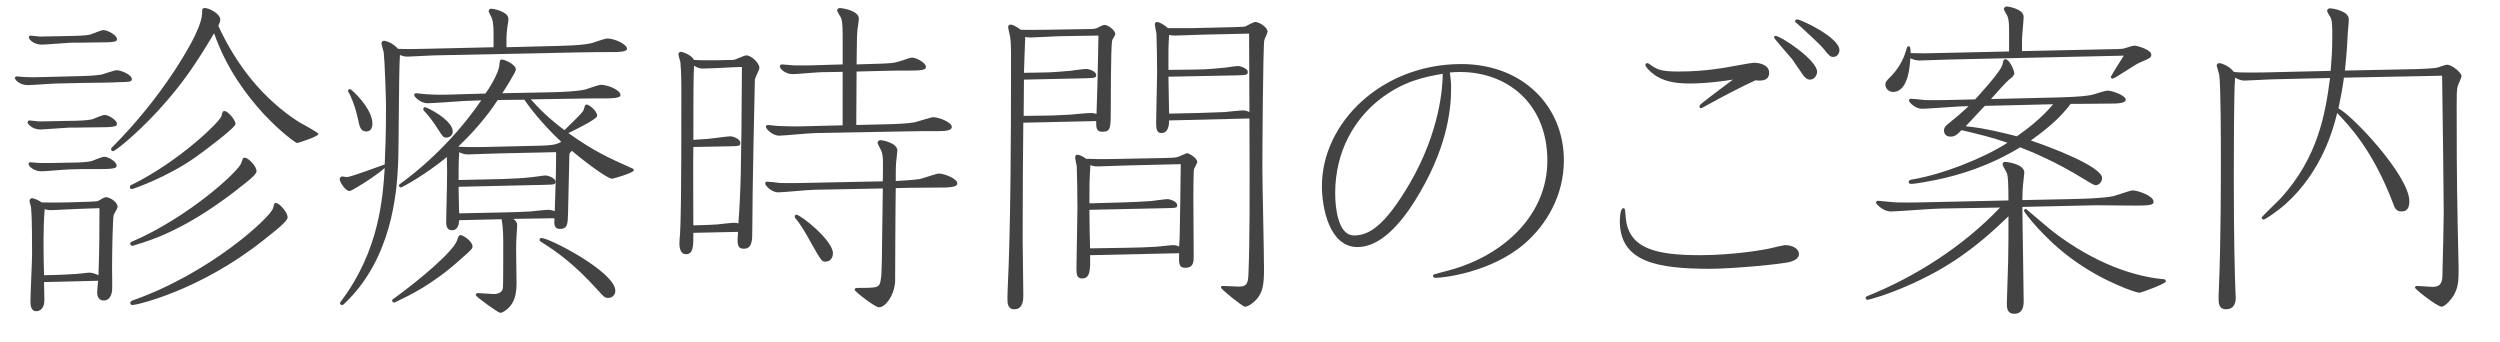 <?xml version="1.0" encoding="utf-8"?>
<!-- Generator: Adobe Illustrator 16.0.0, SVG Export Plug-In . SVG Version: 6.00 Build 0)  -->
<!DOCTYPE svg PUBLIC "-//W3C//DTD SVG 1.1//EN" "http://www.w3.org/Graphics/SVG/1.1/DTD/svg11.dtd">
<svg version="1.1" id="レイヤー_1" xmlns="http://www.w3.org/2000/svg" xmlns:xlink="http://www.w3.org/1999/xlink" x="0px"
	 y="0px" width="154.4px" height="21.14px" viewBox="0 0 154.4 21.14" enable-background="new 0 0 154.4 21.14"
	 xml:space="preserve">
<g>
	<path fill="#434343" d="M5.081,4.697c0.78-0.02,1.12-0.08,1.22-0.1c0.16-0.04,0.76-0.26,0.9-0.26c0.28,0,0.94,0.28,0.94,0.54
		c0,0.18-0.1,0.18-0.86,0.2c-0.1,0.02-1.581,0.04-1.721,0.04h-0.16l-1.88,0.04c-0.28,0-1.541,0.1-1.801,0.1
		c-0.52,0-0.8-0.34-0.8-0.44c0-0.06,0.06-0.1,0.12-0.1s0.38,0.04,0.44,0.04c0.38,0.02,0.66,0.02,1.28,0L5.081,4.697z M4.681,7.458
		c0.68-0.02,0.88-0.06,1.04-0.1c0.1-0.04,0.62-0.26,0.74-0.26c0.24,0,0.76,0.32,0.76,0.541c0,0.12,0,0.22-0.94,0.22
		c-0.44,0-1,0.02-1.44,0.02h-0.52c-0.16,0-1.64,0.12-1.82,0.12c-0.5,0-0.8-0.34-0.8-0.44c0-0.06,0.06-0.12,0.12-0.12
		c0.1,0,0.5,0.06,0.58,0.06c0.36,0,1.021-0.02,1.14-0.02L4.681,7.458z M4.661,10.039c0.14,0,0.76-0.02,1.02-0.1
		c0.12-0.04,0.64-0.26,0.74-0.26c0.26,0,0.78,0.3,0.78,0.541c0,0.12,0,0.22-0.92,0.22h-1.14l-0.78,0.02c-0.28,0-1.54,0.12-1.8,0.12
		c-0.5,0-0.8-0.34-0.8-0.44c0-0.06,0.04-0.12,0.12-0.12s0.38,0.04,0.44,0.04c0.36,0.02,1.021,0,1.28,0L4.661,10.039z M4.581,2.217
		c0.74-0.02,0.92-0.06,1.04-0.1s0.64-0.26,0.76-0.26c0.26,0,0.84,0.32,0.84,0.54c0,0.14,0,0.22-0.92,0.22
		c-0.46,0-1.02,0.02-1.48,0.02h-0.44c-0.18,0-1.54,0.12-1.8,0.12c-0.52,0-0.8-0.34-0.8-0.44c0-0.08,0.06-0.12,0.1-0.12
		c0.06,0,0.5,0.06,0.58,0.06c0.28,0,0.94-0.02,1.16-0.02L4.581,2.217z M5.481,12.459c0.42-0.021,0.541-0.021,0.601-0.06
		c0.16-0.101,0.38-0.221,0.44-0.221c0.28,0,0.74,0.301,0.74,0.601c0,0.1-0.22,0.42-0.24,0.5c-0.06,0.22-0.1,2.24-0.1,3.28
		c0,0.221,0.02,1.221,0,1.42c-0.08,0.48-0.32,0.58-0.52,0.58c-0.12,0-0.4-0.059-0.4-0.5c0-0.119,0.04-0.6,0.06-0.72l-3.341,0.08
		c0,0.181,0.02,0.98,0.02,1.12c0,0.52-0.28,0.68-0.5,0.68c-0.36,0-0.36-0.439-0.36-0.619c0-0.461,0.1-2.48,0.1-2.9
		c0-0.701,0-2.221-0.06-2.861c0-0.06-0.1-0.38-0.1-0.439c0-0.061,0.06-0.16,0.16-0.16c0.06,0,0.36,0.08,0.58,0.26
		c0.66,0.02,1.4,0,1.6,0L5.481,12.459z M4.921,12.899c-0.26,0-1.52,0.08-1.82,0.08c-0.14,0-0.24-0.041-0.34-0.061
		c-0.1,1.101-0.08,2.721-0.04,4.081l0.8-0.021c0.12,0,0.92-0.039,1.2-0.06c0.12,0,0.68-0.08,0.82-0.08c0.18,0,0.46,0.12,0.541,0.16
		c0.06-1.681,0.06-2.94,0.06-4.142L4.921,12.899z M18.464,7.538c0.2,0.12,1.2,0.64,1.2,0.74c0,0.16-1.3,0.56-1.32,0.56
		c-0.1,0-3.621-2.48-5.121-6.782c-1.1,1.84-1.92,3.101-3.46,4.781c-1.4,1.52-2.661,2.5-2.781,2.5c-0.04,0-0.12-0.02-0.12-0.12
		c0-0.06,0.02-0.08,0.06-0.12c1.44-1.44,2.741-3.041,3.861-4.741c1.701-2.621,1.701-3.321,1.701-3.661c0-0.08,0-0.2,0.16-0.2
		c0.26,0,0.96,0.34,0.96,0.72c0,0.1-0.06,0.24-0.12,0.38C14.583,3.997,16.244,6.118,18.464,7.538z M14.543,7.658
		c0,0.24-2.06,1.76-2.48,2.06c-1.76,1.24-3.861,1.96-3.921,1.96c-0.1,0-0.12-0.08-0.12-0.12c0-0.1,0.08-0.14,0.14-0.159
		c2.921-1.441,5.441-3.901,5.521-4.242c0.06-0.26,0.06-0.3,0.2-0.3C14.043,6.858,14.543,7.378,14.543,7.658z M15.843,10.559
		c0,0.16-0.14,0.34-1.34,1.261c-3.141,2.42-5.261,3.04-6.121,3.301c-0.12,0.039-0.16,0.06-0.2,0.06c-0.12,0-0.14-0.101-0.14-0.14
		c0-0.08,0.06-0.101,0.16-0.141c3.461-1.5,6.562-4.341,6.702-4.841c0.08-0.24,0.1-0.34,0.22-0.32
		C15.363,9.758,15.843,10.278,15.843,10.559z M17.764,13.419c0,0.18-0.32,0.5-1.5,1.42c-3.961,3.141-7.862,4.002-8.082,4.002
		c-0.1,0-0.14-0.1-0.14-0.141c0-0.08,0.1-0.119,0.14-0.141c4.821-1.699,8.522-5.141,8.682-5.701c0.08-0.299,0.08-0.34,0.2-0.319
		C17.304,12.579,17.764,13.14,17.764,13.419z"/>
	<path fill="#434343" d="M30.482,2.917v-0.74c0-0.26,0-0.78-0.1-1.04c-0.02-0.08-0.2-0.38-0.2-0.44c0-0.08,0.04-0.16,0.16-0.16
		c0.1,0,1.06,0.16,1.06,0.64c0,0.1-0.08,0.52-0.08,0.6c-0.06,0.48-0.04,0.78-0.04,1.14l3.161-0.08c0.4-0.02,1.48-0.02,2.121-0.18
		c0.14-0.04,0.8-0.28,0.94-0.28c0.46,0,1.22,0.36,1.22,0.64c0,0.2-0.64,0.2-0.88,0.2c-0.54,0-1.52,0-2.121,0.02l-8.762,0.18
		c-0.28,0-1.54,0.08-1.8,0.08c-0.22,0-0.36-0.06-0.46-0.1c-0.08,1.08-0.06,5.861-0.12,6.842c-0.08,1.56-0.34,5.76-3.361,8.561
		c-0.02,0.021-0.08,0.041-0.1,0.041c-0.04,0-0.12-0.041-0.12-0.121c0-0.039,0.02-0.059,0.08-0.139
		c2.361-3.142,2.561-6.402,2.681-8.203c-0.64,0.56-2.041,1.42-2.161,1.42c-0.3,0-0.62-0.601-0.62-0.72
		c0-0.101,0.08-0.181,0.14-0.181s0.26,0.04,0.3,0.04c0.24,0,1.98-0.66,2.34-0.78c0.04-1.041,0.08-1.641,0.08-3.661
		c0-0.4-0.08-2.74-0.14-3.261c-0.02-0.08-0.14-0.48-0.14-0.56s0.06-0.16,0.16-0.16c0.06,0,0.52,0.1,0.86,0.5
		c0.38,0.02,1.18,0.02,1.62,0L30.482,2.917z M21.62,5.498c0.08,0,1.38,1.2,1.38,2.121c0,0.28-0.1,0.5-0.38,0.5
		c-0.34,0-0.42-0.3-0.5-0.72c-0.1-0.46-0.24-0.98-0.521-1.581c-0.04-0.06-0.1-0.14-0.1-0.2S21.541,5.498,21.62,5.498z M29.182,15.22
		c0,0.141-0.06,0.199-0.72,0.779c-1.78,1.602-3.141,2.221-4.041,2.662c-0.04,0.02-0.08,0.02-0.1,0.02c-0.06,0-0.1-0.061-0.1-0.121
		c0-0.059,0.06-0.1,0.1-0.119c1.741-1.26,3.681-2.941,3.901-3.581c0.1-0.28,0.12-0.34,0.22-0.34
		C28.602,14.52,29.182,14.899,29.182,15.22z M29.982,5.777c0.18-0.24,0.82-1.24,0.86-1.76c0.02-0.24,0.02-0.34,0.16-0.34
		c0.16,0,0.86,0.3,0.86,0.62c0,0.14-0.7,1.26-0.84,1.46l3.101-0.06c0.54-0.02,1.521-0.04,2.061-0.18c0.12-0.04,0.78-0.28,0.94-0.28
		c0.4,0,1.2,0.32,1.2,0.64c0,0.2-0.68,0.2-0.9,0.2c-0.64,0-1.46,0-2.101,0.02l-2.541,0.04c0.92,1.02,1.521,1.48,2.081,1.9
		c1.04-1.02,1.16-1.14,1.2-1.3c0.06-0.24,0.08-0.28,0.18-0.28c0.12,0,0.64,0.38,0.64,0.7c0,0.2-1.44,0.9-1.781,1.061
		c1.581,1.12,2.461,1.52,3.901,2.16c0.1,0.04,0.14,0.06,0.14,0.14c0,0.16-1.28,0.52-1.34,0.52c-0.34,0-2.041-1.34-2.48-1.72
		c-0.14,0.12-0.16,0.14-0.16,0.32l-0.08,3.521c-0.02,0.66-0.02,0.98-0.5,0.98c-0.38,0-0.36-0.32-0.34-0.66l-2.541,0.039
		c0.1,0.08,0.24,0.181,0.24,0.4c0,0.16-0.06,0.86-0.06,1.021c-0.02,0.341,0.02,2.101,0.02,2.501c0,0.64-0.08,1.221-0.56,1.641
		c-0.1,0.08-0.3,0.24-0.44,0.24s-1.521-1.001-1.521-1.102c0-0.039,0.04-0.119,0.14-0.119s0.82,0.06,0.98,0.06
		c0.32,0,0.52-0.14,0.56-0.36c0.02-0.1,0.02-1.92,0.02-2.881c0-0.8-0.06-1.1-0.1-1.38l-2.621,0.06c-0.02,0.301-0.1,0.621-0.44,0.621
		c-0.36,0-0.38-0.32-0.36-0.761c0.02-1.2,0.08-2.601,0.04-3.761c-1.36,1.121-2.781,1.881-2.84,1.881c-0.08,0-0.12-0.08-0.12-0.12
		c0-0.06,0.08-0.101,0.12-0.14c0.7-0.5,3.021-2.281,4.961-5.122l-1.08,0.04c-0.32,0.02-1.901,0.14-2.241,0.14
		c-0.42,0-0.82-0.4-0.82-0.5s0.08-0.12,0.12-0.12c0.02,0,0.54,0.06,0.6,0.06c0.54,0.04,1.061,0.04,1.621,0.02L29.982,5.777z
		 M26.241,6.618c0.14,0,1.721,0.8,1.721,1.5c0,0.26-0.22,0.38-0.4,0.38s-0.2-0.04-0.5-0.5c-0.38-0.6-0.62-0.88-0.86-1.14
		c-0.04-0.04-0.06-0.06-0.06-0.12C26.141,6.698,26.181,6.618,26.241,6.618z M33.343,8.998c0.76-0.02,1-0.06,1.32-0.24
		c-1.32-1.22-2.161-2.42-2.28-2.601l-1.641,0.02c-0.34,0.52-1.08,1.58-2.44,2.88c0.18,0.02,0.98,0.04,1.66,0.02L33.343,8.998z
		 M31.103,13.119c0.42,0,1.28-0.04,1.66-0.06c0.18-0.021,0.94-0.101,1.1-0.101c0.14,0,0.26,0.04,0.4,0.08
		c0.08-2.42,0.08-2.681,0.08-3.641l-3.621,0.08c-0.28,0-1.56,0.06-1.82,0.06c-0.22,0-0.4-0.06-0.54-0.14
		c-0.04,0.48-0.04,1.36-0.04,1.72l2.701-0.06c0.64-0.021,1.38-0.06,1.66-0.101c0.16,0,0.86-0.119,1-0.119
		c0.18,0,0.62,0.16,0.62,0.38c0,0.2-0.08,0.181-0.76,0.2l-5.221,0.119c0.02,0.781,0.02,1.48,0.04,1.641L31.103,13.119z M33.443,14.7
		c0.5,0,4.561,2.1,4.561,3.26c0,0.26-0.2,0.44-0.44,0.44c-0.22,0-0.28-0.08-0.68-0.521c-1.44-1.58-2.421-2.28-3.461-2.94
		c-0.06-0.04-0.1-0.06-0.1-0.12C33.323,14.739,33.363,14.7,33.443,14.7z"/>
	<path fill="#434343" d="M42.821,14.38v0.199c0,0.601,0,1.121-0.46,1.121c-0.32,0-0.4-0.36-0.4-0.66c0-0.061,0.02-0.521,0.04-0.621
		c0.04-0.88,0.08-1.8,0.08-8.741c0-0.38,0-1.22-0.06-1.84c-0.02-0.08-0.12-0.4-0.12-0.48s0.06-0.16,0.14-0.16
		c0.06,0,0.62,0.14,0.82,0.5c0.64,0.06,2.3,0,2.46,0c0.12-0.02,0.64-0.28,0.78-0.28c0.28,0,0.8,0.46,0.8,0.78
		c0,0.1-0.26,0.6-0.28,0.7c0,0.08-0.16,6.901-0.16,9.361c0,0.561,0,1.102-0.52,1.102c-0.42,0-0.42-0.301-0.36-1.041L42.821,14.38z
		 M42.821,9.078c-0.02,0.32,0,4.161,0,4.841c0.86-0.02,1.2-0.039,1.5-0.06c0.16-0.021,0.88-0.101,1.041-0.101
		c0.12,0,0.18,0.021,0.24,0.041c0.14-1.9,0.18-3.061,0.22-9.663l-0.58,0.02c-0.3,0.02-1.581,0.08-1.84,0.08
		c-0.16,0-0.32-0.04-0.54-0.18c0,0.1,0,0.16-0.02,0.64c-0.02,0.58-0.02,3.321-0.02,3.941c0.2-0.02,0.38-0.02,0.9-0.06
		c0.22-0.02,1.26-0.16,1.38-0.16c0.16,0,0.62,0.16,0.62,0.4c0,0.22-0.08,0.2-0.74,0.22L42.821,9.078z M55.323,11.618
		c-0.02,0.421-0.04,5.682-0.04,5.802c-0.08,0.9-0.62,1.56-1,1.56c-0.24,0-1.5-0.979-1.5-1.079c0-0.06,0.04-0.12,0.14-0.12
		c1.34,0,1.4,0,1.48-0.561c0.06-0.34,0.06-0.859,0.12-5.581l-4.201,0.08c-0.36,0-1.94,0.16-2.261,0.16c-0.42,0-0.8-0.42-0.8-0.54
		c0-0.1,0.06-0.12,0.1-0.12c0.14,0,0.68,0.06,0.8,0.08c0.46,0.021,1.28,0,1.44,0l4.921-0.101c0.02-1.38,0.02-1.52-0.06-1.8
		c-0.02-0.1-0.26-0.48-0.26-0.58c0-0.04,0.04-0.16,0.16-0.16c0.24,0,1.06,0.2,1.06,0.64c0,0.12-0.08,0.66-0.08,0.78
		c-0.02,0.2-0.02,0.86-0.02,1.1c0.46-0.02,1.04-0.061,1.48-0.12c0.2-0.04,1.02-0.34,1.18-0.34c0.34,0,1.14,0.319,1.14,0.601
		c0,0.16-0.14,0.219-0.66,0.26c-0.16,0-2.061,0.02-2.34,0.02L55.323,11.618z M52.042,4.438l-1.28,0.02c-0.28,0-1.54,0.12-1.8,0.12
		c-0.5,0-0.8-0.36-0.8-0.46c0-0.08,0.04-0.14,0.14-0.14s0.62,0.06,0.74,0.06h0.96l2.041-0.06v-1.84c0-0.76-0.06-0.92-0.1-1.04
		c-0.04-0.08-0.24-0.38-0.24-0.44c0-0.1,0.06-0.16,0.16-0.16c0.14,0,1.181,0.14,1.181,0.66c0,0.1-0.06,0.52-0.08,0.62
		c-0.04,0.38-0.04,0.7-0.04,0.78l-0.02,1.42l1.3-0.04c0.68-0.02,0.98-0.04,1.24-0.12c0.14-0.02,0.74-0.26,0.88-0.26
		c0.3,0,0.86,0.34,0.86,0.56c0,0.14-0.04,0.24-0.9,0.24c-0.561,0-1.201,0-1.761,0.02l-1.62,0.04l-0.02,3.3l1.78-0.04
		c0.76-0.02,1.3-0.04,1.8-0.12c0.2-0.04,1.021-0.32,1.18-0.32c0.32,0,1.141,0.3,1.141,0.6c0,0.26-0.521,0.26-0.9,0.26
		c-0.62,0-1.48,0-2.101,0.02l-5.421,0.1c-0.36,0-1.92,0.16-2.241,0.16c-0.44,0-0.82-0.44-0.82-0.54s0.08-0.12,0.12-0.12
		c0.1,0,0.521,0.06,0.6,0.06c0.42,0.02,1.101,0.04,1.641,0.02l2.38-0.06V4.438z M49.182,13.259c0.26,0,2.26,1.58,2.26,2.381
		c0,0.301-0.18,0.52-0.46,0.52c-0.22,0-0.26-0.039-0.9-1.18c-0.3-0.54-0.64-1.141-0.96-1.5c-0.02-0.041-0.04-0.061-0.04-0.1
		C49.082,13.339,49.102,13.259,49.182,13.259z"/>
	<path fill="#434343" d="M67.062,1.797c0.5,0,0.56-0.02,0.68-0.06c0.06-0.04,0.38-0.2,0.46-0.2c0.26,0,0.68,0.36,0.68,0.56
		c0,0.08-0.2,0.36-0.2,0.42c-0.08,0.48-0.08,3.761-0.08,4.221c0,1.16,0,1.4-0.521,1.4c-0.4,0-0.38-0.3-0.38-0.66l-4.501,0.1
		c-0.02,1.68-0.04,4.241-0.04,7.222c0,0.54,0.04,2.94,0.04,3.42c0,0.261,0,0.881-0.56,0.881c-0.42,0-0.42-0.42-0.42-0.641
		c0-0.14,0-0.279,0.02-0.74c0.18-3.66,0.2-9.481,0.2-13.402c0-0.68,0.02-1.641-0.06-2.081c-0.02-0.08-0.12-0.5-0.12-0.56
		c0-0.08,0.06-0.16,0.14-0.16c0.12,0,0.32,0.08,0.64,0.32c0.32,0.02,1.22,0,1.621,0L67.062,1.797z M63.221,7.158l1.4-0.02
		c0.42,0,1.06-0.04,1.5-0.06c0.18-0.02,1.061-0.1,1.26-0.1c0.12,0,0.22,0.02,0.34,0.06c0.06-1.64,0.06-1.96,0.12-4.841l-2.42,0.04
		c-0.26,0-1.521,0.08-1.801,0.08c-0.14,0-0.24-0.02-0.3-0.04c0,0.1-0.08,1.86-0.08,2.22l1.18-0.02c0.54,0,1.1-0.06,1.641-0.1
		c0.16-0.02,0.88-0.12,1.02-0.12c0.16,0,0.62,0.14,0.62,0.38c0,0.18-0.08,0.18-0.76,0.2l-3.701,0.08L63.221,7.158z M67.322,15.76
		c0.02,0.899,0.02,1.44-0.5,1.44c-0.34,0-0.34-0.32-0.34-0.66c0-0.32,0.06-3.201,0.06-3.721c0-0.541-0.02-2.121-0.04-2.541
		c-0.02-0.08-0.1-0.48-0.1-0.58c0-0.06,0.04-0.14,0.14-0.14c0.16,0,0.42,0.16,0.56,0.26c0.06-0.02,0.38,0,0.44,0
		c0.34,0.02,1.061,0,1.32,0l3.101-0.06c0.6-0.02,0.68-0.02,0.86-0.1c0.02,0,0.46-0.2,0.48-0.2c0.12,0,0.64,0.3,0.64,0.54
		c0,0.08-0.18,0.38-0.2,0.44c-0.04,0.18-0.04,1.58-0.04,1.9c0,0.5,0.02,2.941,0.02,3.48c0,0.34,0,0.721-0.521,0.721
		c-0.4,0-0.4-0.26-0.38-0.9L67.322,15.76z M69.722,15.3c0.36,0,1.38-0.04,1.68-0.061c0.18-0.02,0.92-0.1,1.081-0.1
		c0.12,0,0.22,0.04,0.34,0.08c0.02-0.36,0.04-0.6,0.04-0.961c0.02-0.6,0.04-2.8,0.06-4.12l-3.301,0.08c-0.28,0-1.561,0.06-1.82,0.06
		c-0.22,0-0.36-0.04-0.46-0.08c-0.06,1.041-0.06,1.16-0.06,2.361l2.16-0.061c0.44-0.02,1.14-0.04,1.641-0.08
		c0.16-0.02,0.86-0.12,1.02-0.12c0.18,0,0.6,0.16,0.6,0.36c0,0.199-0.06,0.18-0.74,0.199l-4.681,0.101
		c0,0.181,0.02,2.021,0.04,2.381L69.722,15.3z M72.203,7.438c0,0.22-0.02,0.78-0.48,0.78c-0.32,0-0.32-0.36-0.32-0.68
		c0-0.36,0.06-2.641,0.06-3.041c0-0.5-0.02-2-0.04-2.42c-0.02-0.08-0.1-0.48-0.1-0.56c0-0.1,0.06-0.16,0.14-0.16
		c0.1,0,0.42,0.14,0.66,0.38h1.5l2.561-0.06c0.56-0.02,0.62-0.02,0.72-0.04c0.08-0.04,0.52-0.28,0.62-0.28
		c0.24,0,0.76,0.32,0.76,0.6c0,0.08-0.18,0.44-0.2,0.521c-0.08,0.34-0.12,6.821-0.12,7.921c0,0.88,0.101,5.222,0.101,6.202
		c0,0.92-0.061,1.399-0.42,1.84c-0.2,0.24-0.541,0.5-0.76,0.5c-0.14,0-1.48-1.08-1.48-1.18c0-0.061,0.04-0.101,0.1-0.101
		c0.16,0,0.86,0.04,1.02,0.04c0.46,0,0.56-0.18,0.58-0.801c0.08-1.92,0.08-4.74,0.06-9.582L72.203,7.438z M72.163,4.317l1.62-0.02
		c0.8,0,1.621-0.1,1.881-0.12c0.14-0.02,0.68-0.1,0.78-0.1c0.18,0,0.62,0.16,0.62,0.36c0,0.2-0.08,0.2-0.76,0.22l-4.141,0.08
		c0,0.3,0.04,2.021,0.04,2.281l1.78-0.04c0.5-0.02,1.18-0.04,1.681-0.06c0.18-0.02,0.94-0.1,1.08-0.1c0.16,0,0.28,0.04,0.42,0.1
		l-0.02-4.841l-2.76,0.06c-0.3,0-1.561,0.06-1.801,0.06c-0.18,0-0.28-0.02-0.38-0.04c-0.02,0.38-0.04,0.64-0.04,0.96V4.317z"/>
	<path fill="#434343" d="M89.622,5.397c0,1.44-0.26,3.861-2.26,7.041c-0.86,1.361-2.101,2.821-3.521,2.821
		c-1.74,0-2.2-2.421-2.2-3.761c0-3.921,3.701-7.542,8.602-7.542c3.821,0,6.342,2.621,6.342,5.941c0,2.141-1.04,3.961-2.461,5.181
		c-2.08,1.761-5.001,2.081-5.44,2.081c-0.08,0-0.181-0.021-0.181-0.12c0-0.04,0.021-0.061,0.04-0.08c0.101-0.04,0.62-0.18,0.94-0.26
		c3.341-0.9,6.081-3.381,6.081-6.782c0-3.741-2.801-5.741-6.021-5.441C89.562,4.677,89.622,4.978,89.622,5.397z M85.161,6.178
		c-1.479,1.18-2.7,3.121-2.7,5.761c0,0.9,0.18,2.602,1.16,2.602c0.88,0,1.86-0.5,3.461-3.241c1.84-3.181,2.021-5.901,2.021-6.742
		C87.961,4.757,86.662,4.998,85.161,6.178z"/>
	<path fill="#434343" d="M100.401,13.38c0.141,2,1.9,2.38,4.621,2.38c2.081,0,4.041-0.36,4.201-0.399
		c0.16-0.041,0.94-0.221,1.021-0.221c0.439,0,0.859,0.2,0.859,0.561c0,0.26-0.3,0.399-0.5,0.459
		c-0.399,0.141-3.561,0.441-5.001,0.441c-3.2,0-5.561-0.4-5.561-2.941c0-0.18,0.02-0.801,0.22-0.801
		C100.361,12.858,100.361,12.919,100.401,13.38z M104.342,5.157c-1.08,0-1.661-0.2-2.141-0.52c-0.34-0.24-0.58-0.52-0.58-0.62
		c0-0.06,0.04-0.12,0.12-0.12c0.04,0,0.06,0.02,0.1,0.04c0.5,0.36,0.681,0.48,1.86,0.48c1.62,0,2.961-0.26,3.061-0.28
		c0.28-0.04,1.36-0.26,1.561-0.26c0.38,0,0.94,0.14,0.94,0.62c0,0.541-0.58,0.5-0.841,0.46c-0.92,0.42-2.02,1-3,1.54
		c-0.28,0.16-0.32,0.18-0.38,0.18c-0.061,0-0.08-0.04-0.08-0.12c0-0.04,0.04-0.1,0.22-0.24c0.5-0.4,1.32-1,1.841-1.4
		C105.522,5.157,104.582,5.157,104.342,5.157z M109.664,2.217c0.3,0,2.561,1.48,2.561,2.221c0,0.16-0.141,0.48-0.44,0.48
		c-0.16,0-0.3-0.12-0.4-0.24c-0.12-0.16-0.58-0.86-0.7-1.02c-0.18-0.22-1.12-1.28-1.12-1.34S109.603,2.217,109.664,2.217z
		 M110.864,1.316c0-0.06,0.06-0.12,0.119-0.12c0.24,0,2.621,1.12,2.621,1.9c0,0.2-0.14,0.42-0.38,0.42c-0.16,0-0.24-0.04-0.58-0.48
		c-0.24-0.3-1.141-1.121-1.7-1.621C110.883,1.376,110.864,1.356,110.864,1.316z"/>
	<path fill="#434343" d="M119.881,12.879c-0.48,0-2.661,0.181-3.101,0.181c-0.5,0-0.921-0.48-0.921-0.541
		c0-0.06,0.061-0.119,0.12-0.119c0.101,0,0.98,0.1,1.141,0.1c0.78,0.02,1.601,0,2.381-0.02l4.54-0.101c0-0.88-0.02-1.44-0.079-1.64
		c-0.021-0.101-0.28-0.481-0.28-0.581c0-0.12,0.06-0.16,0.16-0.16c0.14,0,1.18,0.14,1.18,0.661c0,0.119-0.08,0.66-0.08,0.76
		c-0.02,0.16-0.04,0.54-0.04,0.939l2.881-0.06c0.82-0.021,2-0.04,2.721-0.18c0.2-0.04,1.04-0.36,1.22-0.36
		c0.261,0,1.28,0.32,1.28,0.7c0,0.181-0.14,0.24-1.08,0.24c-0.399,0-2.16-0.021-2.5-0.021l-4.521,0.101
		c0,0.94,0.08,5.021,0.08,5.841c0,0.461-0.16,0.76-0.58,0.76c-0.46,0-0.46-0.4-0.46-0.639c0-0.4,0.08-2.221,0.08-2.582
		c0.02-0.959,0.02-1.58,0.02-2.8c-2,1.94-3.761,3.221-6.261,4.301c-1.261,0.56-2.381,0.86-2.44,0.86c-0.08,0-0.12-0.08-0.12-0.12
		c0-0.08,0.08-0.101,0.12-0.12c2.94-1.18,5.901-3.061,8.182-5.461L119.881,12.879z M124.882,3.157l5.541-0.12
		c0.24,0,0.5,0,0.74-0.04c0.08-0.02,0.56-0.18,0.66-0.18c0.14,0,1.04,0.24,1.04,0.56c0,0.18-0.08,0.22-0.74,0.5
		c-0.28,0.12-1.521,0.98-1.641,0.98c-0.079,0-0.119-0.06-0.119-0.12c0-0.02,0.52-0.86,0.8-1.3l-10.803,0.24
		c-0.26,0-1.54,0.06-1.82,0.06c-0.2,0-0.439-0.08-0.56-0.14c-0.021,0.44-0.12,2.081-1.061,2.081c-0.3,0-0.48-0.24-0.48-0.46
		c0-0.08,0.021-0.18,0.2-0.36c0.601-0.56,0.921-1.2,1.08-1.74c0.061-0.22,0.08-0.26,0.16-0.26s0.12,0.06,0.12,0.42
		c0.62,0.02,0.98,0.02,1.601,0l4.48-0.1V2.037c0-0.54,0-0.76-0.1-1.04c-0.02-0.06-0.22-0.36-0.22-0.44c0-0.08,0.08-0.16,0.18-0.16
		c0.04,0,1.04,0.14,1.04,0.64c0,0.22-0.1,1.2-0.1,1.42V3.157z M120.941,6.578c-0.34,0.02-1.92,0.14-2.24,0.14
		c-0.42,0-0.8-0.4-0.8-0.5c0-0.08,0.04-0.12,0.1-0.12c0.141,0,0.74,0.06,0.86,0.08c0.46,0.02,1.08,0,1.38,0l1.741-0.04
		c0.18-0.2,1.62-1.74,1.7-2.181c0.04-0.26,0.08-0.3,0.18-0.3c0.22,0,0.54,0.66,0.54,0.88c0,0.1-0.1,0.22-0.32,0.38
		c-0.14,0.1-0.84,0.88-1.12,1.2l4.201-0.1c1.34-0.04,1.86-0.1,2.181-0.2c0.06-0.02,0.68-0.22,0.8-0.22c0.32,0,1.141,0.3,1.141,0.56
		c0,0.24-0.62,0.24-0.9,0.24c-0.62,0-1.48,0.02-2.12,0.02h-0.381c-0.56,0.72-1.1,1.28-2.46,2.261c1.14,0.38,4.4,1.6,4.4,2.321
		c0,0.14-0.1,0.439-0.42,0.439c-0.1,0-0.66-0.359-0.8-0.439c-1.521-0.94-3.041-1.601-3.841-1.901c-1.9,1.16-3.761,1.721-5.222,2.02
		c-0.3,0.061-1.24,0.24-1.52,0.24c-0.101,0-0.141-0.06-0.141-0.119c0-0.08,0.101-0.141,0.141-0.141c1.88-0.3,4.44-1.3,5.961-2.28
		c-1-0.34-1.641-0.5-2.841-0.78c-0.3,0.32-0.439,0.4-0.68,0.4c-0.261,0-0.4-0.16-0.4-0.38c0-0.18,0.101-0.28,0.22-0.38
		c0.721-0.581,0.78-0.641,1.301-1.121L120.941,6.578z M122.582,6.538c-0.14,0.16-0.8,0.84-1.18,1.26c1.14,0.1,2.54,0.46,3.16,0.62
		c0.66-0.46,1.54-1.14,2.24-1.98L122.582,6.538z M125.123,12.899c0.52,0.439,1.38,1.18,1.74,1.46c2.54,1.921,4.94,2.721,6.741,2.881
		c0.06,0,0.16,0.021,0.16,0.14c0,0.141-1.521,0.7-1.641,0.7c-0.2,0-2.24-0.681-4.121-2.061c-1.72-1.24-3-2.9-3-3.001
		C125.002,12.959,125.062,12.899,125.123,12.899z"/>
	<path fill="#434343" d="M140.461,4.897c-0.3,0-1.581,0.08-1.841,0.08c-0.22,0-0.399-0.08-0.58-0.18
		c-0.08,0.92-0.08,5.001-0.08,6.321c0,3.641,0.061,5.822,0.101,6.902c0,0.18,0.02,0.3,0.02,0.32c0,0.18,0,0.76-0.6,0.76
		c-0.461,0-0.461-0.42-0.461-0.641c0-0.119,0-0.279,0.021-0.72c0.12-2.78,0.12-6.741,0.12-7.842c0-0.9,0-4.561-0.101-5.281
		c-0.02-0.08-0.159-0.54-0.159-0.56c0-0.06,0.06-0.16,0.159-0.16c0.061,0,0.58,0.12,0.9,0.541c0.2,0.06,1.44,0.04,1.721,0.04
		l4.261-0.1c0.06-0.78,0.1-1.28,0.1-2.101c0-0.54,0-1.04-0.119-1.22c-0.04-0.06-0.2-0.32-0.2-0.38c0-0.06,0.04-0.16,0.18-0.16
		c0.12,0,1.16,0.14,1.16,0.68c0,0.18-0.08,0.96-0.08,1.14c-0.04,0.88-0.12,1.6-0.16,2.021l4.001-0.08c0.34,0,1.44-0.04,1.7-0.1
		c0.101-0.02,0.501-0.18,0.601-0.18c0.32,0,0.9,0.5,0.9,0.7c0,0.1-0.221,0.54-0.24,0.64c-0.061,0.2-0.061,0.56-0.061,1.22
		c0,1.96,0,4.281,0.061,7.262c0,0.439,0.06,2.381,0.06,2.781c0,0.76-0.02,1.18-0.34,1.699c-0.1,0.16-0.479,0.641-0.72,0.641
		c-0.261,0-1.641-1.08-1.641-1.18c0-0.041,0.06-0.101,0.12-0.101c0.16,0,0.84,0.06,0.98,0.06c0.54,0,0.6-0.359,0.6-0.76
		c0.021-0.62,0.08-3.281,0.08-3.82c0-1.021-0.06-5.802-0.1-8.462l-6.062,0.12c-0.101,0.72-0.18,1.14-0.34,1.9
		c0.86,0.42,4.381,4.161,4.381,5.741c0,0.621-0.36,0.621-0.5,0.621c-0.32,0-0.421-0.24-0.5-0.48
		c-1.261-3.321-2.721-4.821-3.461-5.601c-0.24,1-0.94,3.601-3.181,5.621c-0.62,0.541-1.28,0.961-1.36,0.961
		c-0.061,0-0.12-0.041-0.12-0.121c0-0.059,1-1,1.18-1.199c2.301-2.521,2.761-5.241,3.041-7.422L140.461,4.897z"/>
</g>
</svg>
